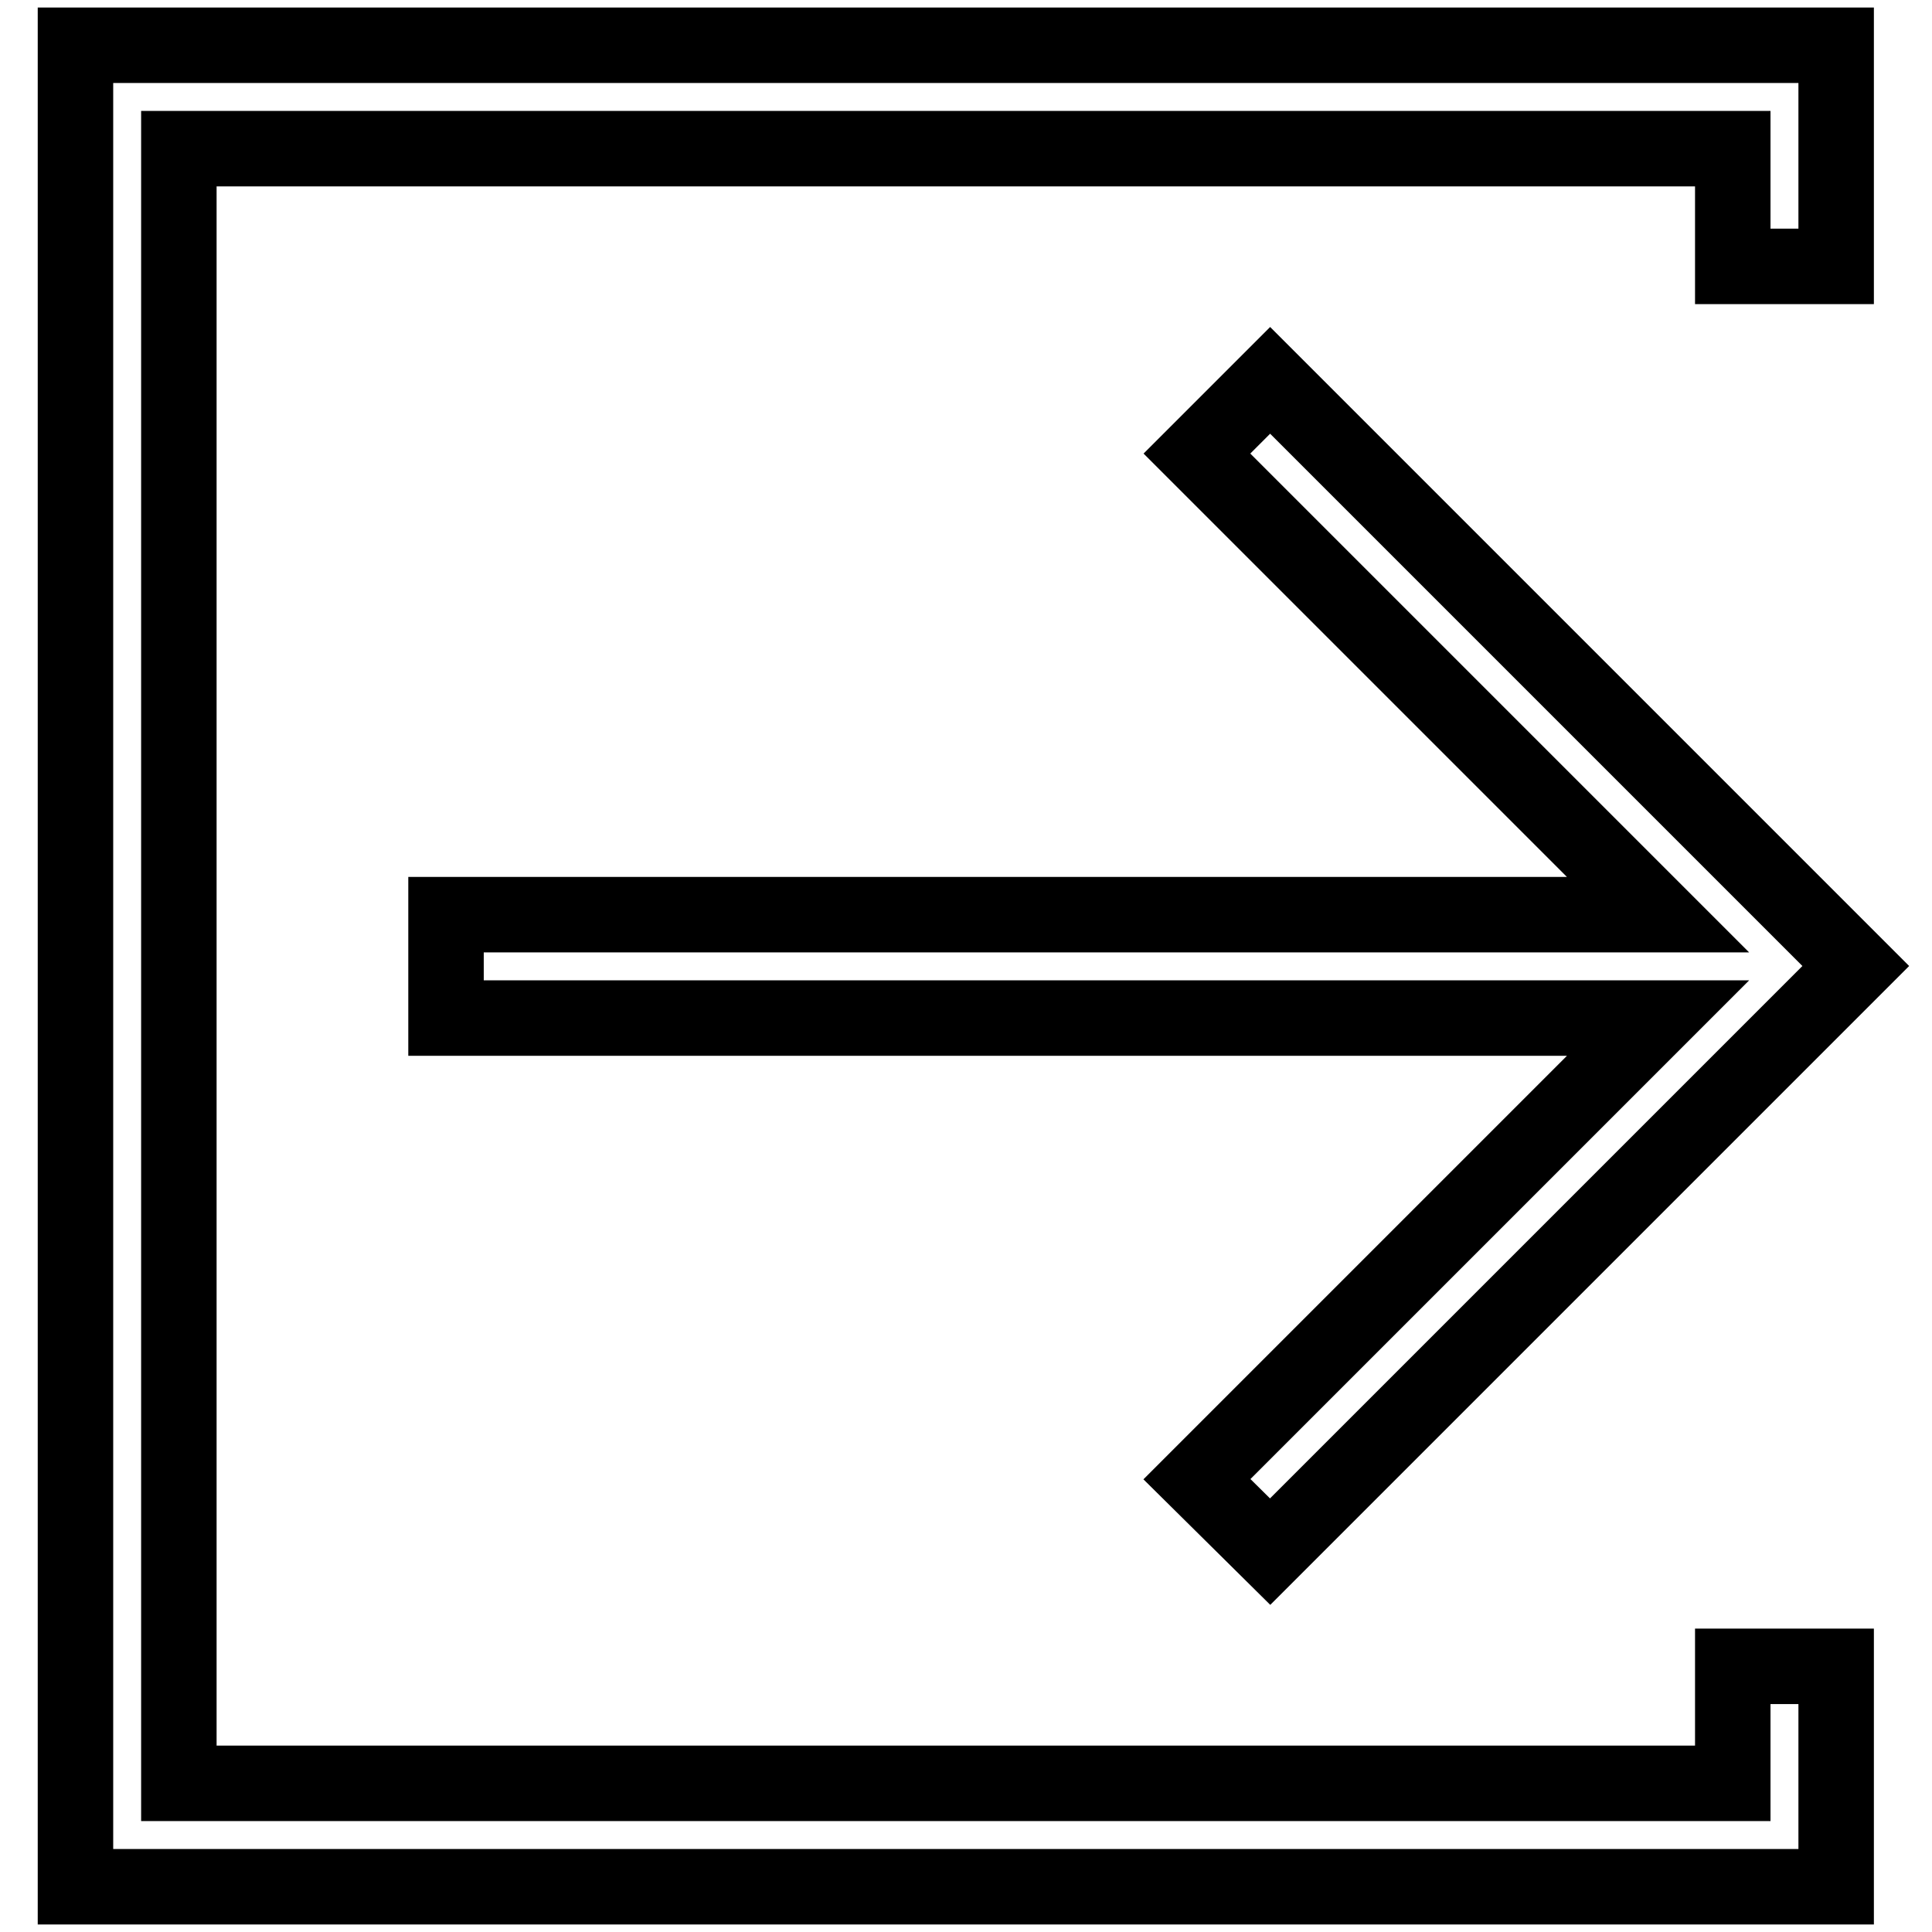 <?xml version="1.0" encoding="utf-8"?>
<!-- Svg Vector Icons : http://www.onlinewebfonts.com/icon -->
<!DOCTYPE svg PUBLIC "-//W3C//DTD SVG 1.1//EN" "http://www.w3.org/Graphics/SVG/1.1/DTD/svg11.dtd">
<svg version="1.1" xmlns="http://www.w3.org/2000/svg" xmlns:xlink="http://www.w3.org/1999/xlink" x="0px" y="0px" viewBox="0 0 256 256" enable-background="new 0 0 256 256" xml:space="preserve">
<g> <path stroke-width="10" fill-opacity="0" stroke="#000000"  d="M168.3,205.6l67.9-67.9l9.7-9.7l-9.7-9.7l-67.9-67.9l-9.7,9.7l61.1,61.1H59.1v13.7h160.6l-61.1,61.1 L168.3,205.6z M226.5,128L226.5,128L226.5,128L226.5,128L226.5,128z M229.6,220.8h13.7V250H10V6h233.3v29.3h-13.7V19.7H23.7v216.6 h205.9V220.8z"/></g>
</svg>